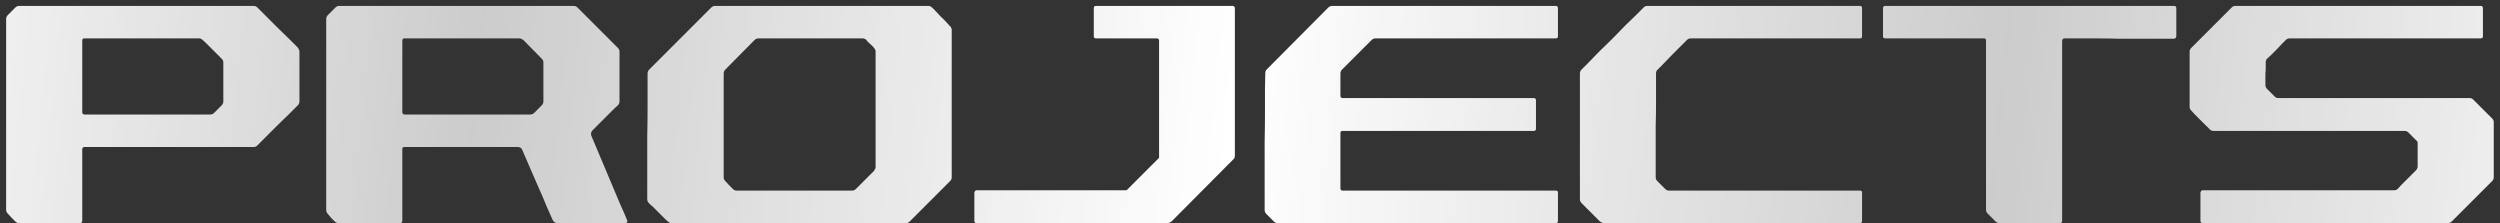 <?xml version="1.0" encoding="UTF-8"?> <svg xmlns="http://www.w3.org/2000/svg" width="381" height="34" viewBox="0 0 381 34" fill="none"><rect x="0" y="0" width="381" height="34" fill="#333333" stroke="none"/><path d="M45.385 7.25C45.551 7.483 45.635 7.683 45.635 7.85V15.45C45.635 15.683 45.551 15.883 45.385 16.05C45.118 16.317 44.701 16.733 44.135 17.3C43.568 17.867 42.951 18.467 42.285 19.1C41.651 19.733 41.051 20.333 40.485 20.9C39.918 21.467 39.501 21.883 39.235 22.15C39.101 22.317 38.901 22.4 38.635 22.4H12.835C12.768 22.4 12.701 22.433 12.635 22.5C12.568 22.533 12.535 22.617 12.535 22.75V33.65C12.535 33.883 12.418 34 12.185 34H2.885C2.685 34 2.501 33.917 2.335 33.75C2.168 33.583 1.968 33.383 1.735 33.15C1.535 32.917 1.351 32.717 1.185 32.55C1.018 32.383 0.935 32.2 0.935 32V2.9C0.935 2.667 1.018 2.467 1.185 2.3L2.335 1.15C2.501 0.983 2.701 0.9 2.935 0.9H38.635C38.868 0.9 39.068 0.983 39.235 1.15C39.501 1.417 39.918 1.833 40.485 2.4C41.051 2.967 41.651 3.567 42.285 4.2C42.951 4.833 43.568 5.433 44.135 6C44.701 6.567 45.118 6.983 45.385 7.25ZM34.035 15.45V9.5C34.035 9.3 33.951 9.117 33.785 8.95C33.618 8.783 33.401 8.567 33.135 8.3C32.868 8.033 32.601 7.767 32.335 7.5C32.068 7.233 31.801 6.967 31.535 6.7C31.268 6.433 31.051 6.233 30.885 6.1C30.718 5.933 30.535 5.85 30.335 5.85H12.835C12.635 5.85 12.535 5.967 12.535 6.2V17.15C12.535 17.25 12.568 17.317 12.635 17.35C12.701 17.417 12.768 17.45 12.835 17.45H32.035C32.268 17.45 32.468 17.367 32.635 17.2L33.785 16.05C33.951 15.883 34.035 15.683 34.035 15.45ZM90.164 20.8C90.397 21.333 90.764 22.2 91.264 23.4C91.764 24.6 92.297 25.867 92.864 27.2C93.43 28.533 93.964 29.8 94.464 31C94.997 32.167 95.364 33.017 95.564 33.55C95.63 33.65 95.63 33.75 95.564 33.85C95.531 33.95 95.43 34 95.264 34H84.964C84.63 34 84.38 33.833 84.214 33.5C84.014 33.033 83.697 32.317 83.264 31.35C82.864 30.35 82.414 29.3 81.914 28.2C81.447 27.1 80.997 26.067 80.564 25.1C80.13 24.1 79.814 23.367 79.614 22.9C79.514 22.567 79.264 22.4 78.864 22.4H61.614C61.414 22.4 61.314 22.517 61.314 22.75V33.65C61.314 33.883 61.197 34 60.964 34H51.614C51.38 34 51.181 33.917 51.014 33.75C50.847 33.583 50.664 33.4 50.464 33.2C50.264 32.967 50.097 32.767 49.964 32.6C49.797 32.433 49.714 32.233 49.714 32V2.9C49.714 2.667 49.797 2.467 49.964 2.3L51.114 1.15C51.281 0.983 51.48 0.9 51.714 0.9H87.414C87.647 0.9 87.847 0.983 88.014 1.15L94.164 7.3C94.331 7.467 94.414 7.65 94.414 7.85V15.45C94.414 15.683 94.331 15.883 94.164 16.05C93.964 16.217 93.697 16.467 93.364 16.8C93.031 17.133 92.664 17.5 92.264 17.9C91.897 18.267 91.531 18.633 91.164 19C90.831 19.333 90.547 19.617 90.314 19.85C90.047 20.117 89.997 20.433 90.164 20.8ZM82.814 15.45V9.5C82.814 9.3 82.731 9.117 82.564 8.95L79.764 6.1C79.531 5.933 79.331 5.85 79.164 5.85H61.614C61.414 5.85 61.314 5.967 61.314 6.2V17.15C61.314 17.25 61.347 17.317 61.414 17.35C61.48 17.417 61.547 17.45 61.614 17.45H80.814C81.047 17.45 81.247 17.367 81.414 17.2L82.564 16.05C82.731 15.883 82.814 15.683 82.814 15.45ZM144.79 4C144.956 4.167 145.04 4.35 145.04 4.55V27.05C145.04 27.25 144.956 27.433 144.79 27.6L138.64 33.75C138.473 33.917 138.29 34 138.09 34H102.34C102.14 34 101.956 33.917 101.79 33.75C101.723 33.683 101.623 33.6 101.49 33.5C101.39 33.4 101.273 33.283 101.14 33.15L99.54 31.55C99.406 31.417 99.273 31.3 99.14 31.2C99.04 31.1 98.956 31.017 98.89 30.95C98.723 30.783 98.64 30.583 98.64 30.35C98.64 29.95 98.64 29.25 98.64 28.25C98.64 27.25 98.64 26.117 98.64 24.85C98.64 23.55 98.64 22.183 98.64 20.75C98.673 19.317 98.69 17.967 98.69 16.7C98.69 15.4 98.69 14.267 98.69 13.3C98.69 12.3 98.69 11.6 98.69 11.2C98.69 10.967 98.773 10.767 98.94 10.6L108.39 1.15C108.556 0.983 108.756 0.9 108.99 0.9H141.44C141.673 0.9 141.873 0.983 142.04 1.15C142.206 1.283 142.406 1.483 142.64 1.75C142.873 2.017 143.123 2.283 143.39 2.55C143.69 2.817 143.956 3.083 144.19 3.35C144.456 3.617 144.656 3.833 144.79 4ZM133.44 7.85C133.44 7.65 133.356 7.467 133.19 7.3C133.156 7.233 133.073 7.133 132.94 7L132.29 6.4C132.223 6.333 132.173 6.283 132.14 6.25C132.14 6.217 132.106 6.167 132.04 6.1C131.873 5.933 131.673 5.85 131.44 5.85H115.59C115.356 5.85 115.156 5.933 114.99 6.1L110.54 10.6C110.373 10.767 110.29 10.967 110.29 11.2V27.05C110.29 27.25 110.373 27.433 110.54 27.6C110.706 27.767 110.89 27.967 111.09 28.2C111.323 28.433 111.523 28.633 111.69 28.8C111.856 28.967 112.056 29.05 112.29 29.05H129.84C130.073 29.05 130.273 28.967 130.44 28.8L133.19 26.05C133.356 25.817 133.44 25.617 133.44 25.45V7.85ZM188.093 1C188.16 1.033 188.193 1.117 188.193 1.25V23.7C188.193 23.967 188.11 24.167 187.943 24.3L178.543 33.75C178.31 33.917 178.11 34 177.943 34H148.843C148.61 34 148.493 33.883 148.493 33.65V29.35C148.493 29.317 148.526 29.233 148.593 29.1C148.66 29.033 148.743 29 148.843 29H171.543C171.643 29 171.71 28.983 171.743 28.95L176.643 24.05V6.2C176.643 5.967 176.526 5.85 176.293 5.85H167.043C166.81 5.85 166.693 5.75 166.693 5.55V1.25C166.693 1.017 166.81 0.9 167.043 0.9H187.893C187.96 0.9 188.026 0.933 188.093 1ZM237.131 29.05C237.331 29.05 237.431 29.15 237.431 29.35V33.65C237.431 33.883 237.331 34 237.131 34H194.731C194.498 34 194.298 33.917 194.131 33.75L192.981 32.6C192.815 32.433 192.731 32.233 192.731 32C192.731 31.567 192.731 30.817 192.731 29.75C192.731 28.683 192.731 27.45 192.731 26.05C192.731 24.617 192.731 23.133 192.731 21.6C192.765 20.033 192.781 18.55 192.781 17.15C192.781 15.717 192.781 14.467 192.781 13.4C192.815 12.333 192.831 11.583 192.831 11.15C192.831 10.917 192.898 10.733 193.031 10.6L202.431 1.15C202.598 0.983 202.798 0.9 203.031 0.9H237.081C237.315 0.9 237.431 1.017 237.431 1.25V5.55C237.431 5.75 237.315 5.85 237.081 5.85H209.631C209.398 5.85 209.198 5.933 209.031 6.1L204.531 10.6C204.365 10.767 204.281 10.967 204.281 11.2V14.65C204.281 14.717 204.315 14.783 204.381 14.85C204.415 14.917 204.498 14.95 204.631 14.95H233.781C233.981 14.95 234.081 15.067 234.081 15.3V19.6C234.081 19.833 233.981 19.95 233.781 19.95H204.631C204.398 19.95 204.281 20.05 204.281 20.25V28.7C204.281 28.933 204.398 29.05 204.631 29.05H237.131ZM252.628 10.6C252.462 10.733 252.378 10.933 252.378 11.2C252.378 11.533 252.378 12.117 252.378 12.95C252.378 13.783 252.378 14.733 252.378 15.8C252.378 16.833 252.362 17.933 252.328 19.1C252.328 20.267 252.328 21.383 252.328 22.45C252.328 23.483 252.328 24.417 252.328 25.25C252.328 26.083 252.328 26.683 252.328 27.05C252.328 27.25 252.412 27.433 252.578 27.6L253.778 28.8C253.945 28.967 254.145 29.05 254.378 29.05H283.478C283.678 29.05 283.778 29.15 283.778 29.35V33.65C283.778 33.883 283.678 34 283.478 34H244.428C244.262 34 244.062 33.917 243.828 33.75L241.028 30.95C240.862 30.783 240.778 30.583 240.778 30.35V11.2C240.778 10.967 240.862 10.767 241.028 10.6C241.262 10.367 241.612 10.017 242.078 9.55C242.578 9.05 243.128 8.483 243.728 7.85C244.362 7.217 245.028 6.567 245.728 5.9C246.428 5.2 247.078 4.533 247.678 3.9C248.312 3.267 248.878 2.717 249.378 2.25C249.878 1.75 250.245 1.383 250.478 1.15C250.645 0.983 250.828 0.9 251.028 0.9H283.478C283.678 0.9 283.778 1.017 283.778 1.25V5.55C283.778 5.75 283.678 5.85 283.478 5.85H257.678C257.445 5.85 257.245 5.933 257.078 6.1C256.878 6.3 256.562 6.617 256.128 7.05C255.728 7.45 255.295 7.883 254.828 8.35C254.395 8.817 253.962 9.267 253.528 9.7C253.128 10.1 252.828 10.4 252.628 10.6ZM331.32 0.9C331.553 0.9 331.67 1.017 331.67 1.25V5.55C331.67 5.583 331.636 5.667 331.57 5.8C331.436 5.867 331.353 5.9 331.32 5.9C330.953 5.9 330.336 5.9 329.47 5.9C328.603 5.9 327.603 5.9 326.47 5.9C325.37 5.9 324.186 5.9 322.92 5.9C321.686 5.867 320.503 5.85 319.37 5.85C318.27 5.85 317.286 5.85 316.42 5.85C315.586 5.85 314.986 5.85 314.62 5.85C314.52 5.85 314.436 5.883 314.37 5.95C314.303 6.083 314.27 6.167 314.27 6.2V33.65C314.27 33.883 314.153 34 313.92 34H304.72C304.486 34 304.286 33.917 304.12 33.75L302.92 32.55C302.753 32.383 302.67 32.183 302.67 31.95V6.2C302.67 5.967 302.57 5.85 302.37 5.85H287.32C287.086 5.85 286.97 5.75 286.97 5.55V1.25C286.97 1.017 287.086 0.9 287.32 0.9H331.32ZM379.798 18.05C379.965 18.217 380.048 18.4 380.048 18.6V27.05C380.048 27.25 379.965 27.433 379.798 27.6L373.648 33.75C373.482 33.917 373.282 34 373.048 34H335.698C335.465 34 335.348 33.883 335.348 33.65V29.35C335.348 29.317 335.382 29.233 335.448 29.1C335.515 29.033 335.598 29 335.698 29H364.798C365.065 29 365.265 28.933 365.398 28.8C365.565 28.633 365.765 28.417 365.998 28.15C366.265 27.883 366.532 27.617 366.798 27.35C367.065 27.083 367.332 26.817 367.598 26.55C367.865 26.283 368.065 26.083 368.198 25.95C368.365 25.783 368.448 25.583 368.448 25.35V21.75C368.448 21.65 368.415 21.567 368.348 21.5L367.048 20.2C366.882 20.033 366.682 19.95 366.448 19.95H337.348C337.115 19.95 336.915 19.867 336.748 19.7C336.615 19.533 336.415 19.333 336.148 19.1C335.882 18.833 335.615 18.567 335.348 18.3C335.082 18.033 334.815 17.767 334.548 17.5C334.315 17.233 334.115 17.017 333.948 16.85C333.782 16.683 333.698 16.5 333.698 16.3V7.85C333.698 7.65 333.782 7.467 333.948 7.3L340.098 1.15C340.265 0.983 340.448 0.9 340.648 0.9H378.048C378.282 0.9 378.398 1.017 378.398 1.25V5.55C378.398 5.75 378.282 5.85 378.048 5.85H348.948C348.715 5.85 348.515 5.933 348.348 6.1C348.215 6.233 348.015 6.433 347.748 6.7C347.482 6.967 347.215 7.25 346.948 7.55C346.682 7.817 346.415 8.083 346.148 8.35C345.882 8.583 345.665 8.783 345.498 8.95C345.365 9.083 345.298 9.267 345.298 9.5C345.298 9.7 345.298 9.967 345.298 10.3C345.298 10.6 345.282 10.917 345.248 11.25C345.248 11.583 345.248 11.9 345.248 12.2C345.248 12.5 345.248 12.75 345.248 12.95C345.248 13.183 345.332 13.383 345.498 13.55L346.698 14.75C346.832 14.883 347.032 14.95 347.298 14.95H376.398C376.598 14.95 376.782 15.033 376.948 15.2L379.798 18.05Z" fill="url(#paint0_linear_8654_142)"></path><defs><linearGradient id="paint0_linear_8654_142" x1="-29.5" y1="-11" x2="418.5" y2="34" gradientUnits="userSpaceOnUse"><stop stop-color="white"></stop><stop offset="0.231" stop-color="white" stop-opacity="0.75"></stop><stop offset="0.486" stop-color="white"></stop><stop offset="0.745" stop-color="white" stop-opacity="0.75"></stop><stop offset="1" stop-color="white"></stop></linearGradient></defs></svg> 